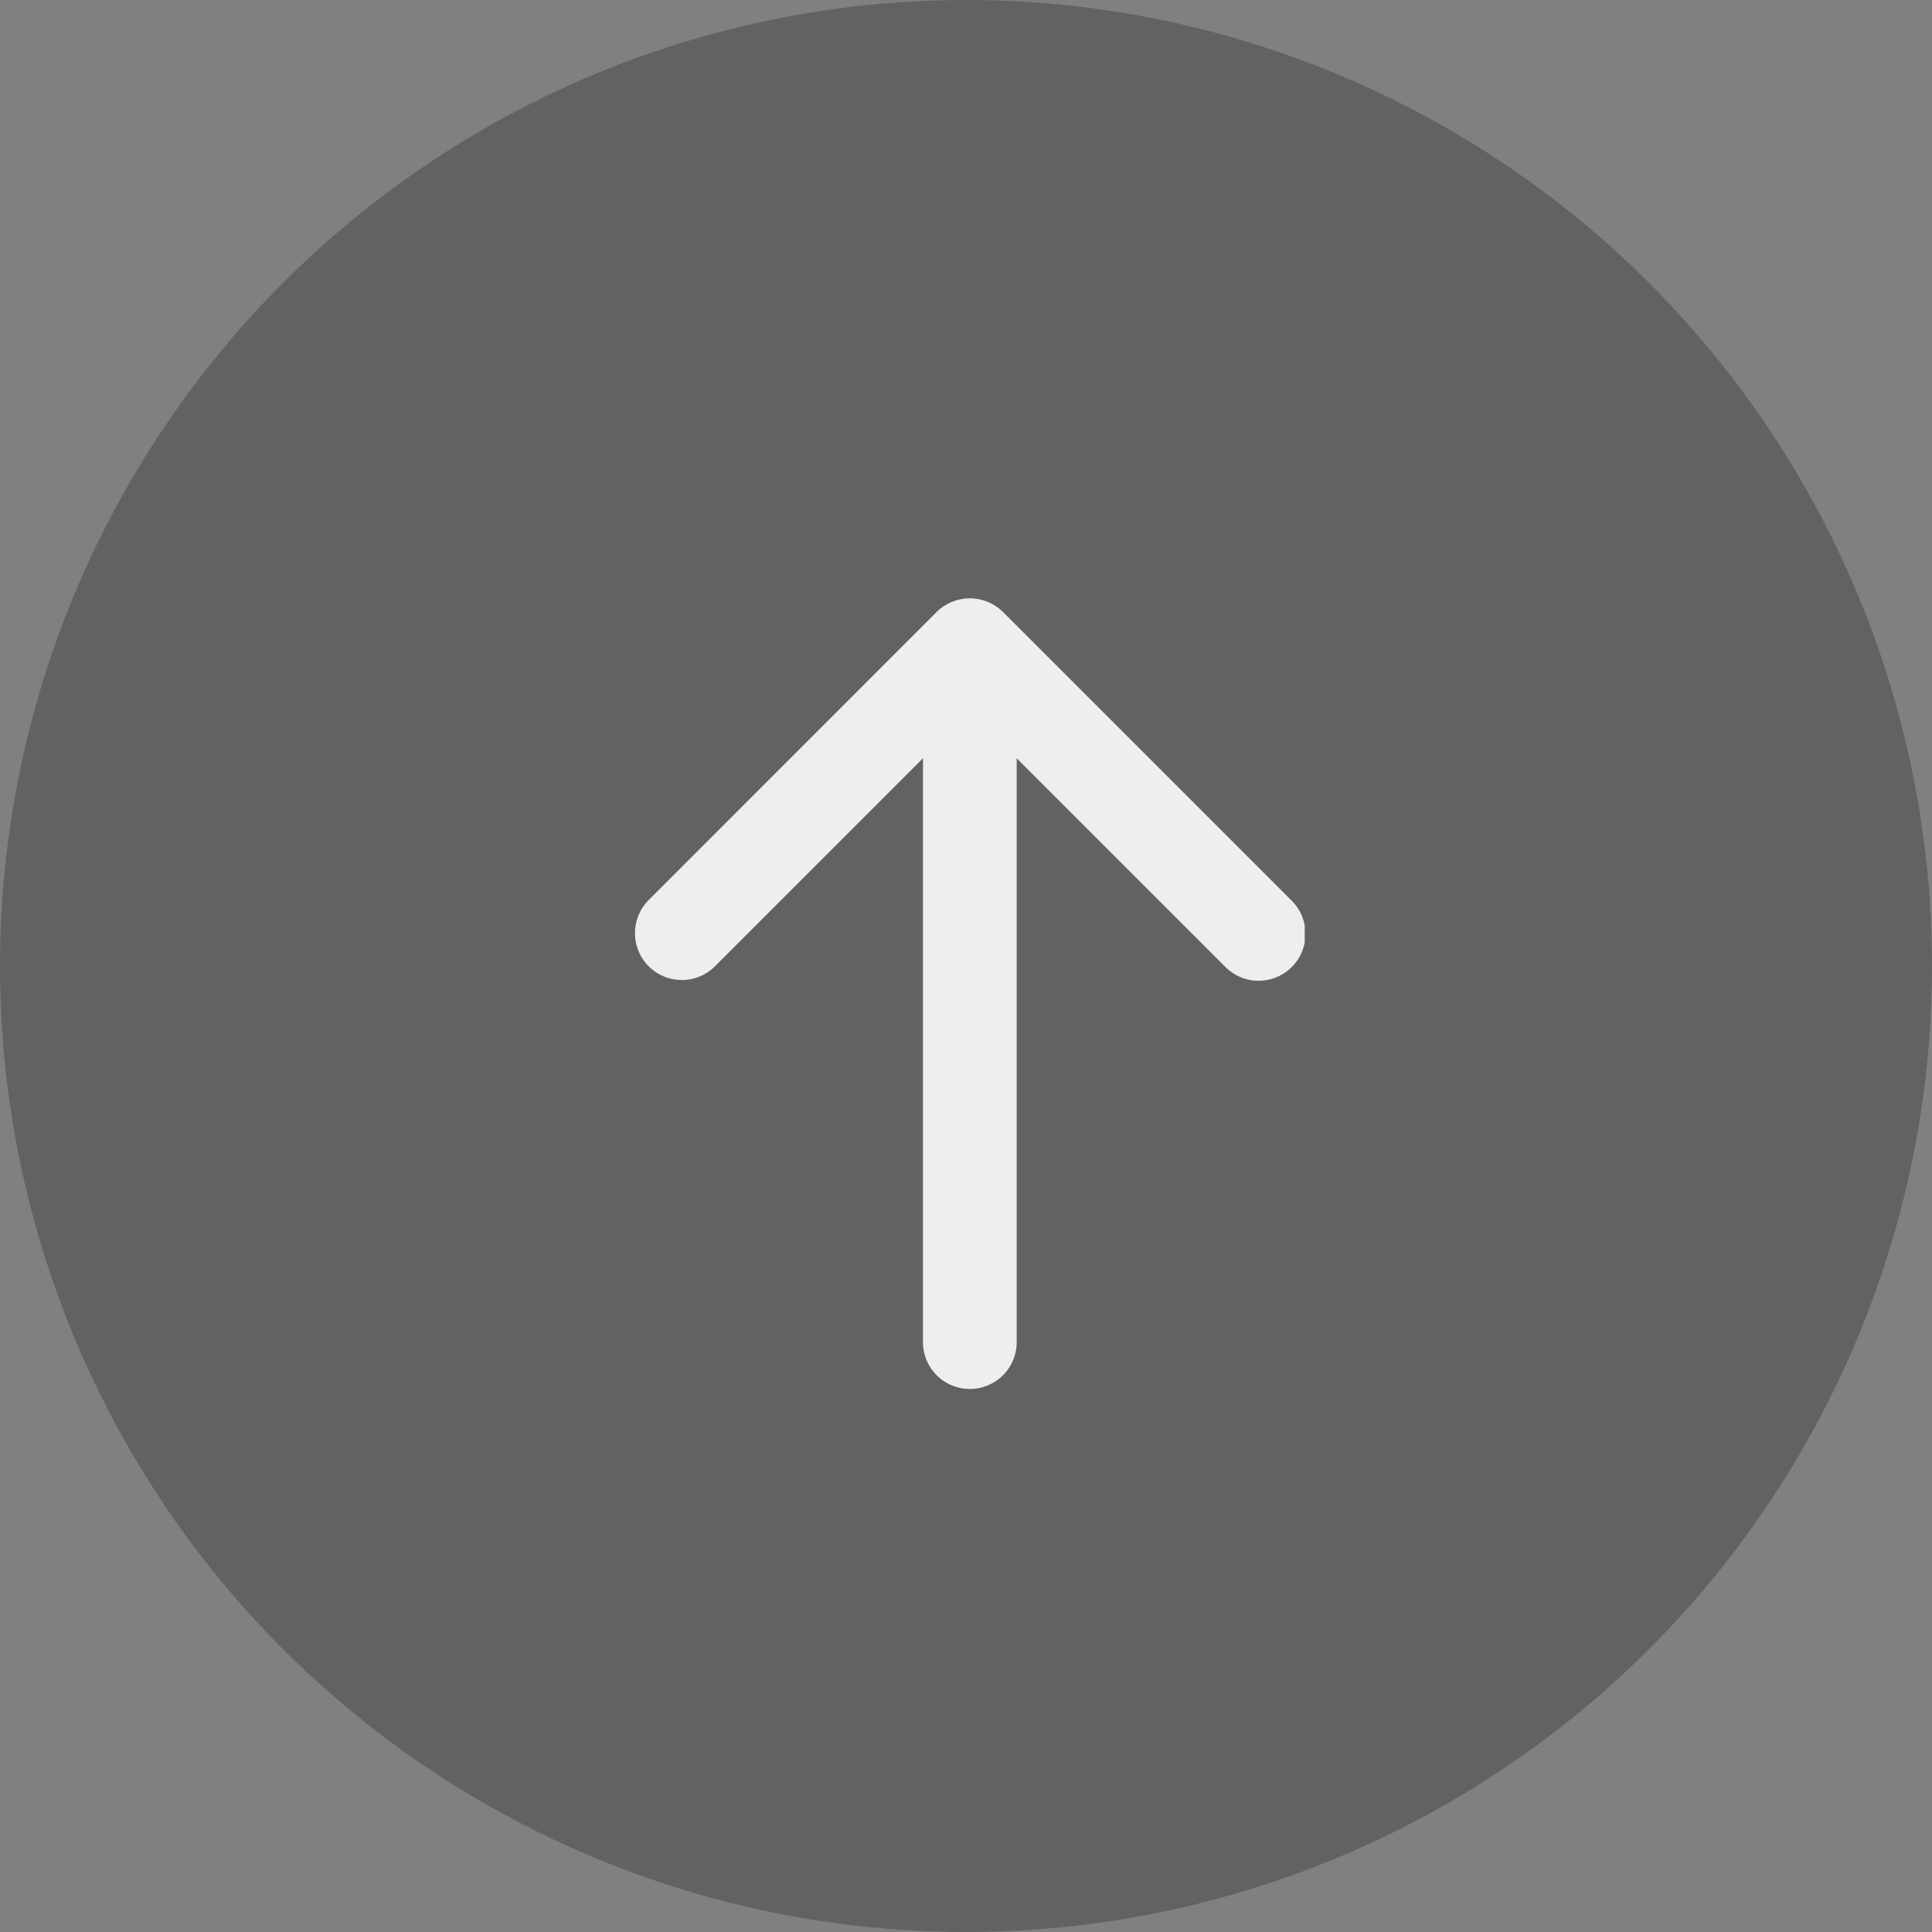 <svg xmlns="http://www.w3.org/2000/svg" xmlns:xlink="http://www.w3.org/1999/xlink" width="50" height="50" viewBox="0 0 50 50"><rect x="0" y="0" width="50" height="50" fill="#808080" stroke="none"/><defs><clipPath id="a"><rect width="20.496" height="17.333" fill="#eee"/></clipPath></defs><g transform="translate(0 50) rotate(-90)"><circle cx="25" cy="25" r="25" transform="translate(0 0)" fill="#1e1e1e" opacity="0.303"/><g transform="translate(14.02 16.433)"><g transform="translate(0 0)" clip-path="url(#a)"><path d="M20.254,9.392c.013-.017.026-.034.038-.052s.022-.036.032-.054.02-.031.028-.048.018-.037.027-.057.016-.034.024-.051.014-.037.02-.055.014-.037.02-.056.01-.038.015-.057.01-.039.014-.059.007-.044.01-.067.006-.033.007-.05a1.2,1.2,0,0,0,0-.24c0-.017,0-.034-.007-.05s-.006-.045-.01-.067-.009-.039-.014-.058-.009-.038-.015-.056-.013-.038-.02-.057-.013-.037-.02-.056-.016-.034-.024-.051-.017-.038-.027-.057-.019-.032-.028-.048-.021-.036-.032-.054-.025-.034-.038-.052-.021-.029-.032-.044a1.175,1.175,0,0,0-.08-.089L12.687.355A1.212,1.212,0,0,0,10.973,2.07l5.384,5.384H1.212a1.213,1.213,0,0,0,0,2.425H16.357l-5.384,5.384a1.213,1.213,0,1,0,1.715,1.715l7.454-7.454c.028-.028.055-.058.08-.089.011-.014.022-.029.032-.044" transform="translate(0 0)" fill="#eee"/></g></g></g></svg>